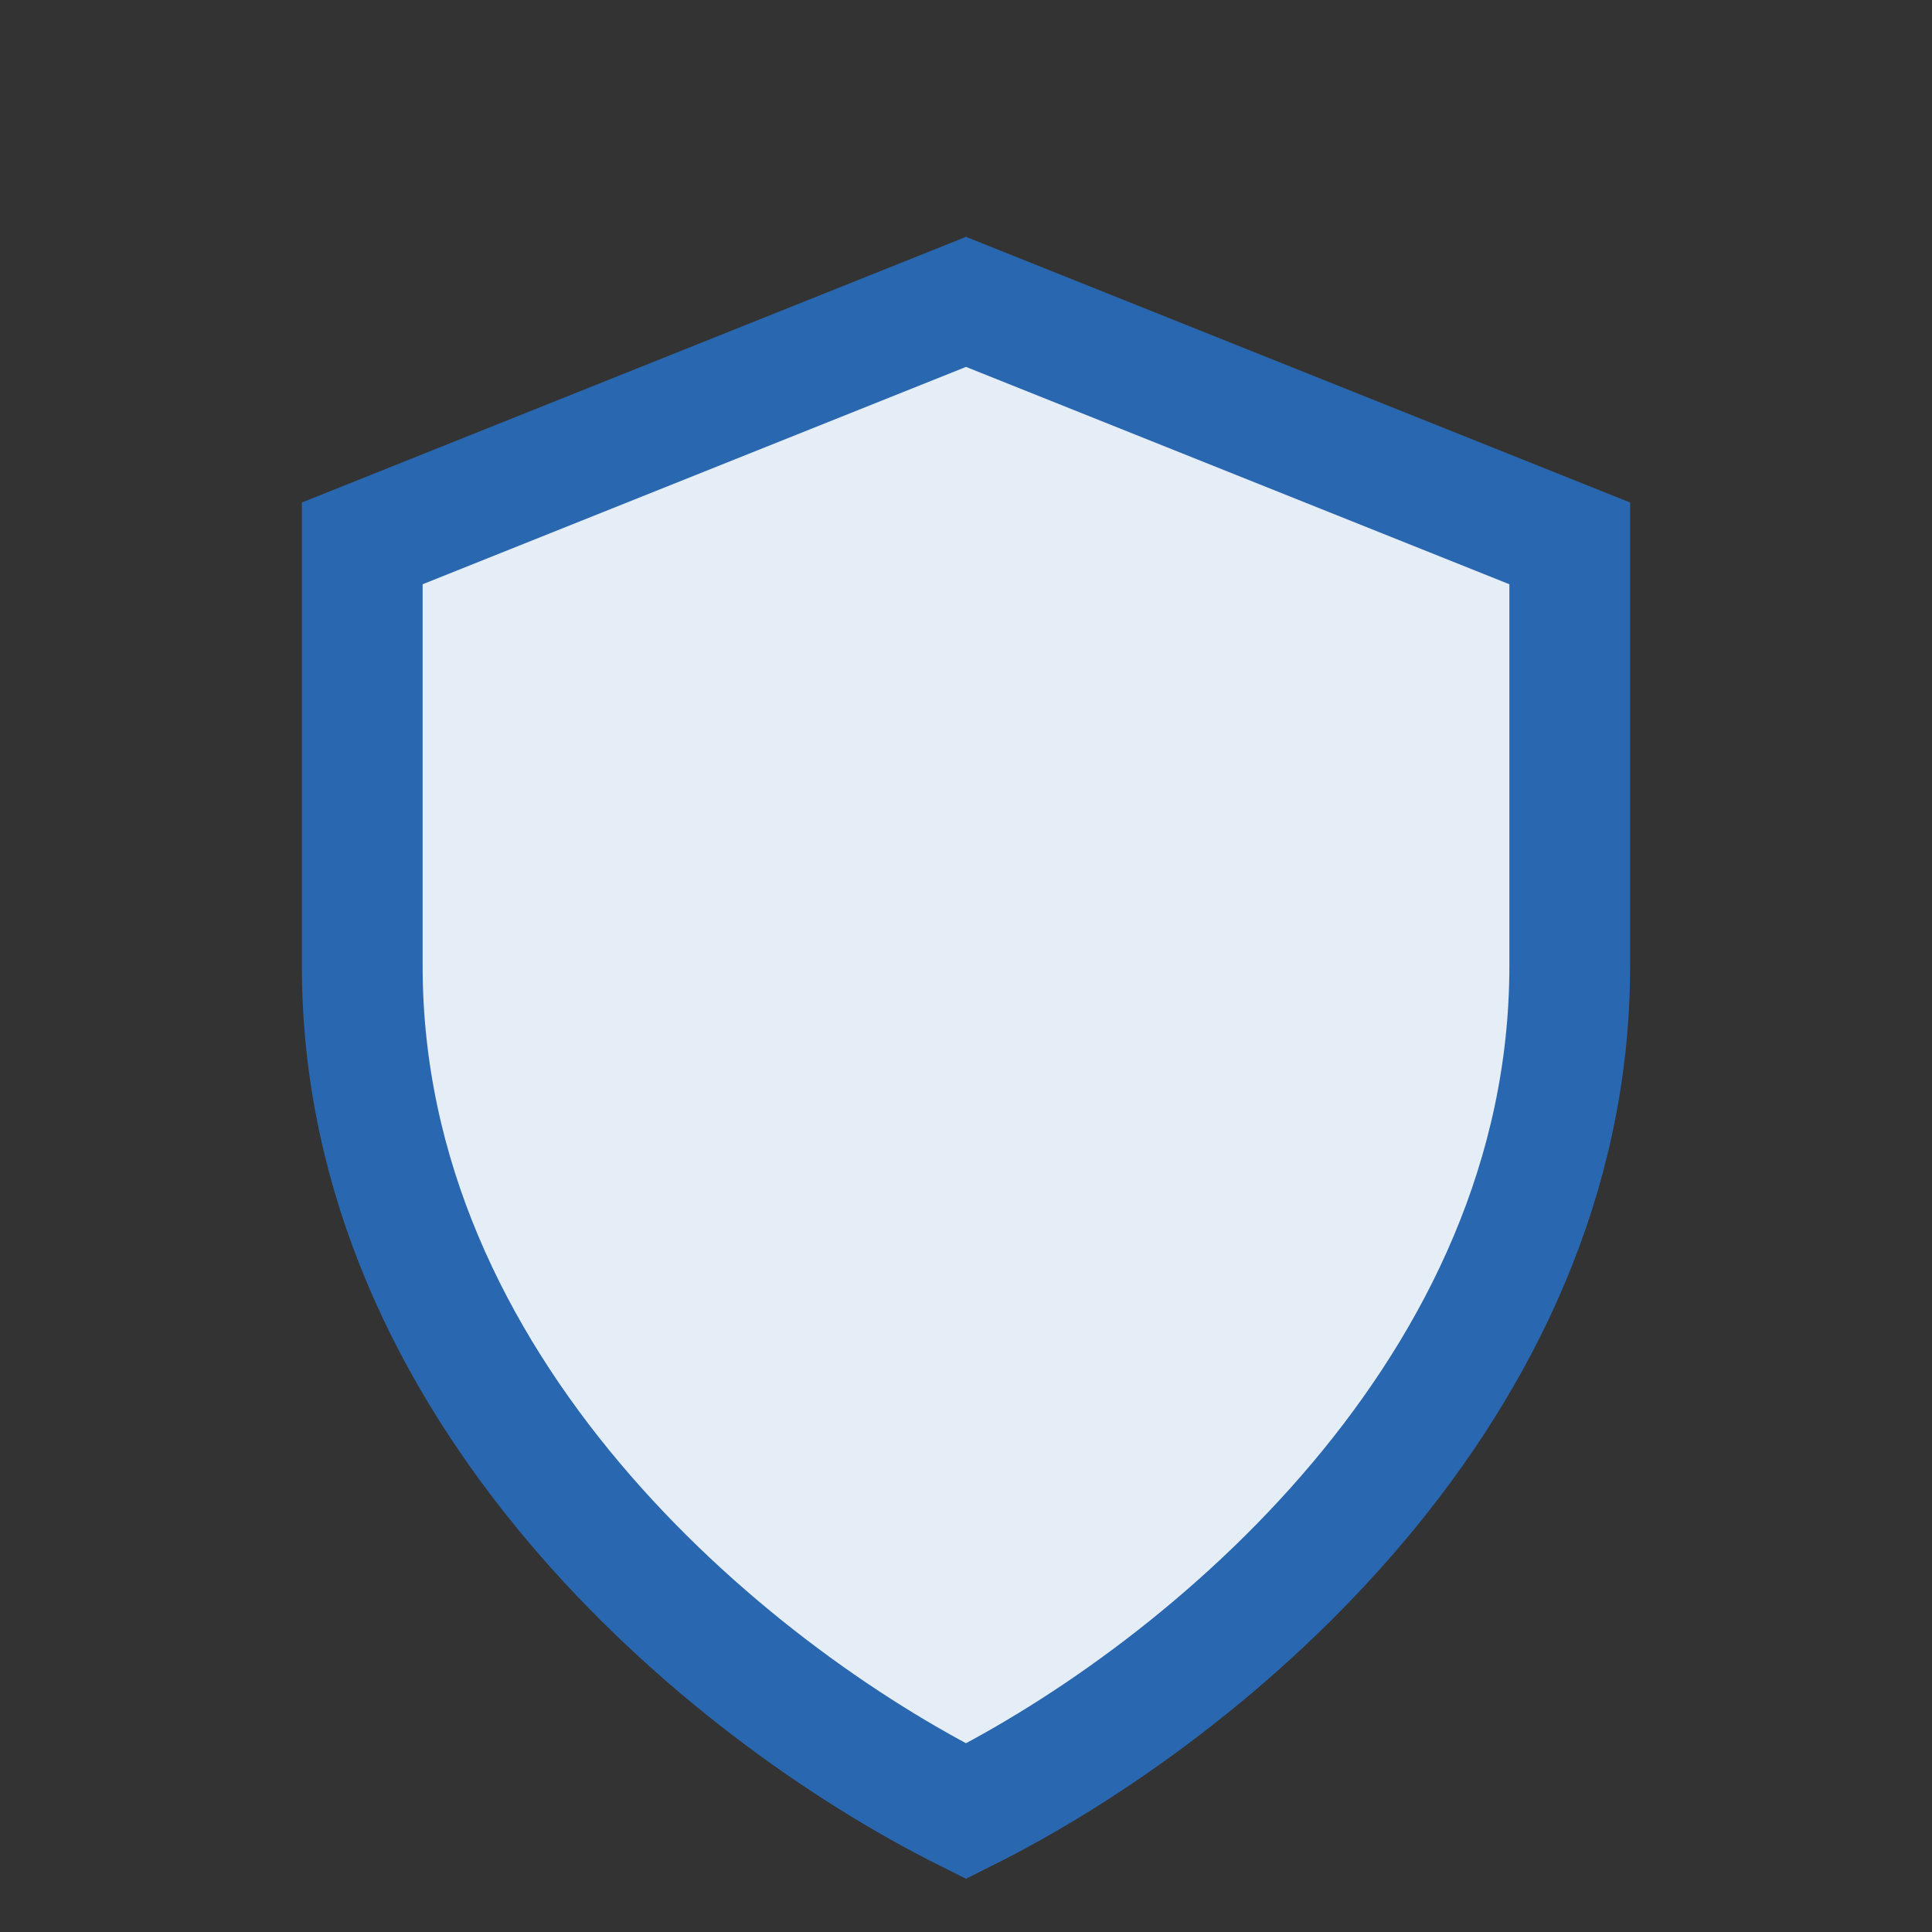 <?xml version="1.0" encoding="UTF-8"?>
<svg xmlns="http://www.w3.org/2000/svg" width="32" height="32" viewBox="0 0 32 32"><rect x="0" y="0" width="32" height="32" fill="#333333" stroke="none"/><path d="M16 5l10 4v7c0 7-6 12-10 14C12 28 6 23 6 16V9l10-4z" fill="#E5EDF7" stroke="#2967B0" stroke-width="2"/></svg>